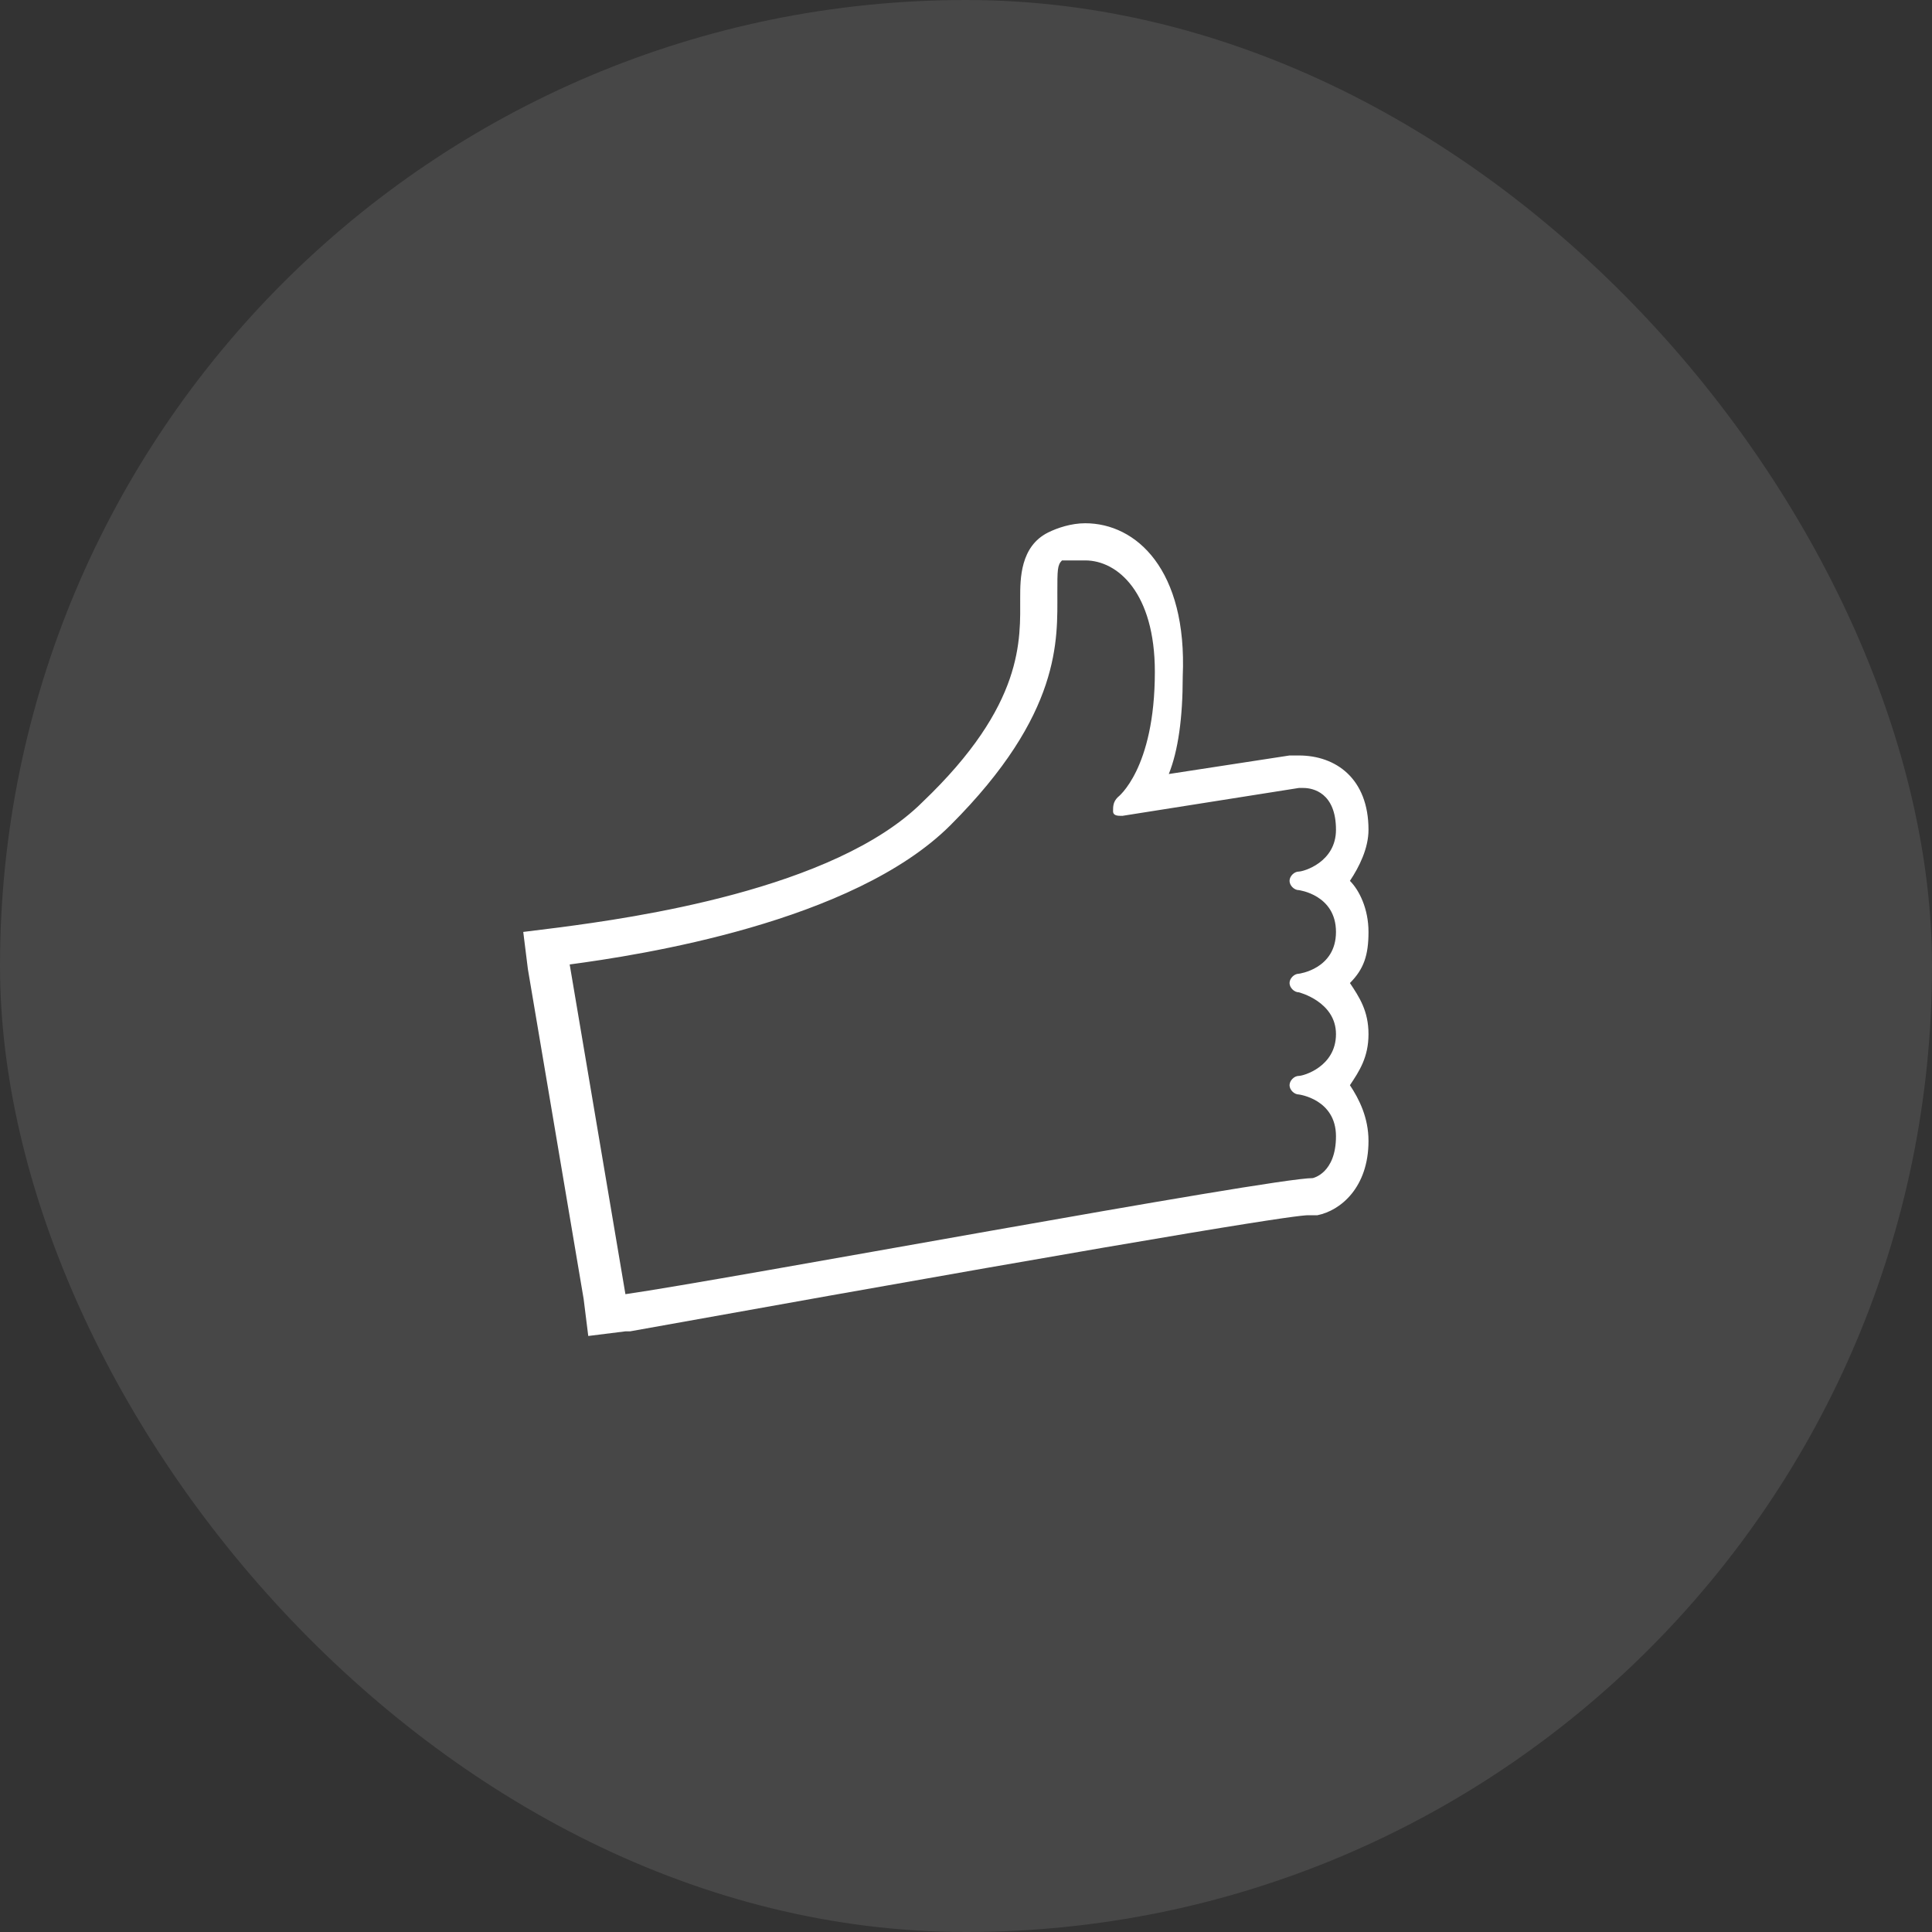 <?xml version="1.0" encoding="UTF-8"?> <svg xmlns="http://www.w3.org/2000/svg" width="60" height="60" viewBox="0 0 60 60" fill="none"><rect x="0" y="0" width="60" height="60" fill="#333333" stroke="none"/><rect width="60" height="60" rx="30" fill="white" fill-opacity="0.1"></rect><path d="M33.702 17.404C34.712 17.404 35.865 18.413 35.865 20.865C35.865 23.894 34.712 24.76 34.712 24.76C34.567 24.904 34.567 25.048 34.567 25.192C34.567 25.337 34.712 25.337 34.856 25.337L40.337 24.471H40.481C40.769 24.471 41.49 24.615 41.49 25.769C41.49 26.779 40.481 27.067 40.337 27.067C40.192 27.067 40.048 27.212 40.048 27.356C40.048 27.5 40.192 27.644 40.337 27.644C40.337 27.644 41.49 27.788 41.49 28.942C41.49 30.096 40.337 30.24 40.337 30.24C40.192 30.24 40.048 30.385 40.048 30.529C40.048 30.673 40.192 30.817 40.337 30.817C40.337 30.817 41.49 31.106 41.49 32.115C41.49 33.125 40.481 33.413 40.337 33.413C40.192 33.413 40.048 33.558 40.048 33.702C40.048 33.846 40.192 33.99 40.337 33.99C40.337 33.99 41.49 34.135 41.49 35.288C41.49 36.442 40.769 36.587 40.769 36.587C39.471 36.587 22.452 39.76 19.423 40.192L17.692 29.952C19.856 29.663 26.49 28.654 29.519 25.625C32.981 22.163 32.837 19.856 32.837 18.413C32.837 17.692 32.837 17.548 32.981 17.404C33.269 17.404 33.413 17.404 33.702 17.404ZM33.702 16.25C33.269 16.25 32.837 16.394 32.548 16.538C31.683 16.971 31.683 17.981 31.683 18.558C31.683 19.856 31.827 21.875 28.654 24.904C25.913 27.644 19.567 28.51 17.404 28.798L16.25 28.942L16.394 30.096L18.125 40.337L18.269 41.49L19.423 41.346H19.567C38.029 38.029 40.337 37.74 40.625 37.74H40.769H40.913C41.635 37.596 42.5 36.875 42.5 35.433C42.5 34.712 42.212 34.135 41.923 33.702C42.212 33.269 42.5 32.837 42.5 32.115C42.5 31.394 42.212 30.962 41.923 30.529C42.356 30.096 42.5 29.663 42.5 28.942C42.5 28.221 42.212 27.644 41.923 27.356C42.212 26.923 42.5 26.346 42.5 25.769C42.5 24.183 41.49 23.462 40.337 23.462C40.192 23.462 40.192 23.462 40.048 23.462L36.298 24.038C36.587 23.317 36.731 22.308 36.731 21.01C36.875 17.692 35.288 16.25 33.702 16.25Z" fill="white"></path></svg> 